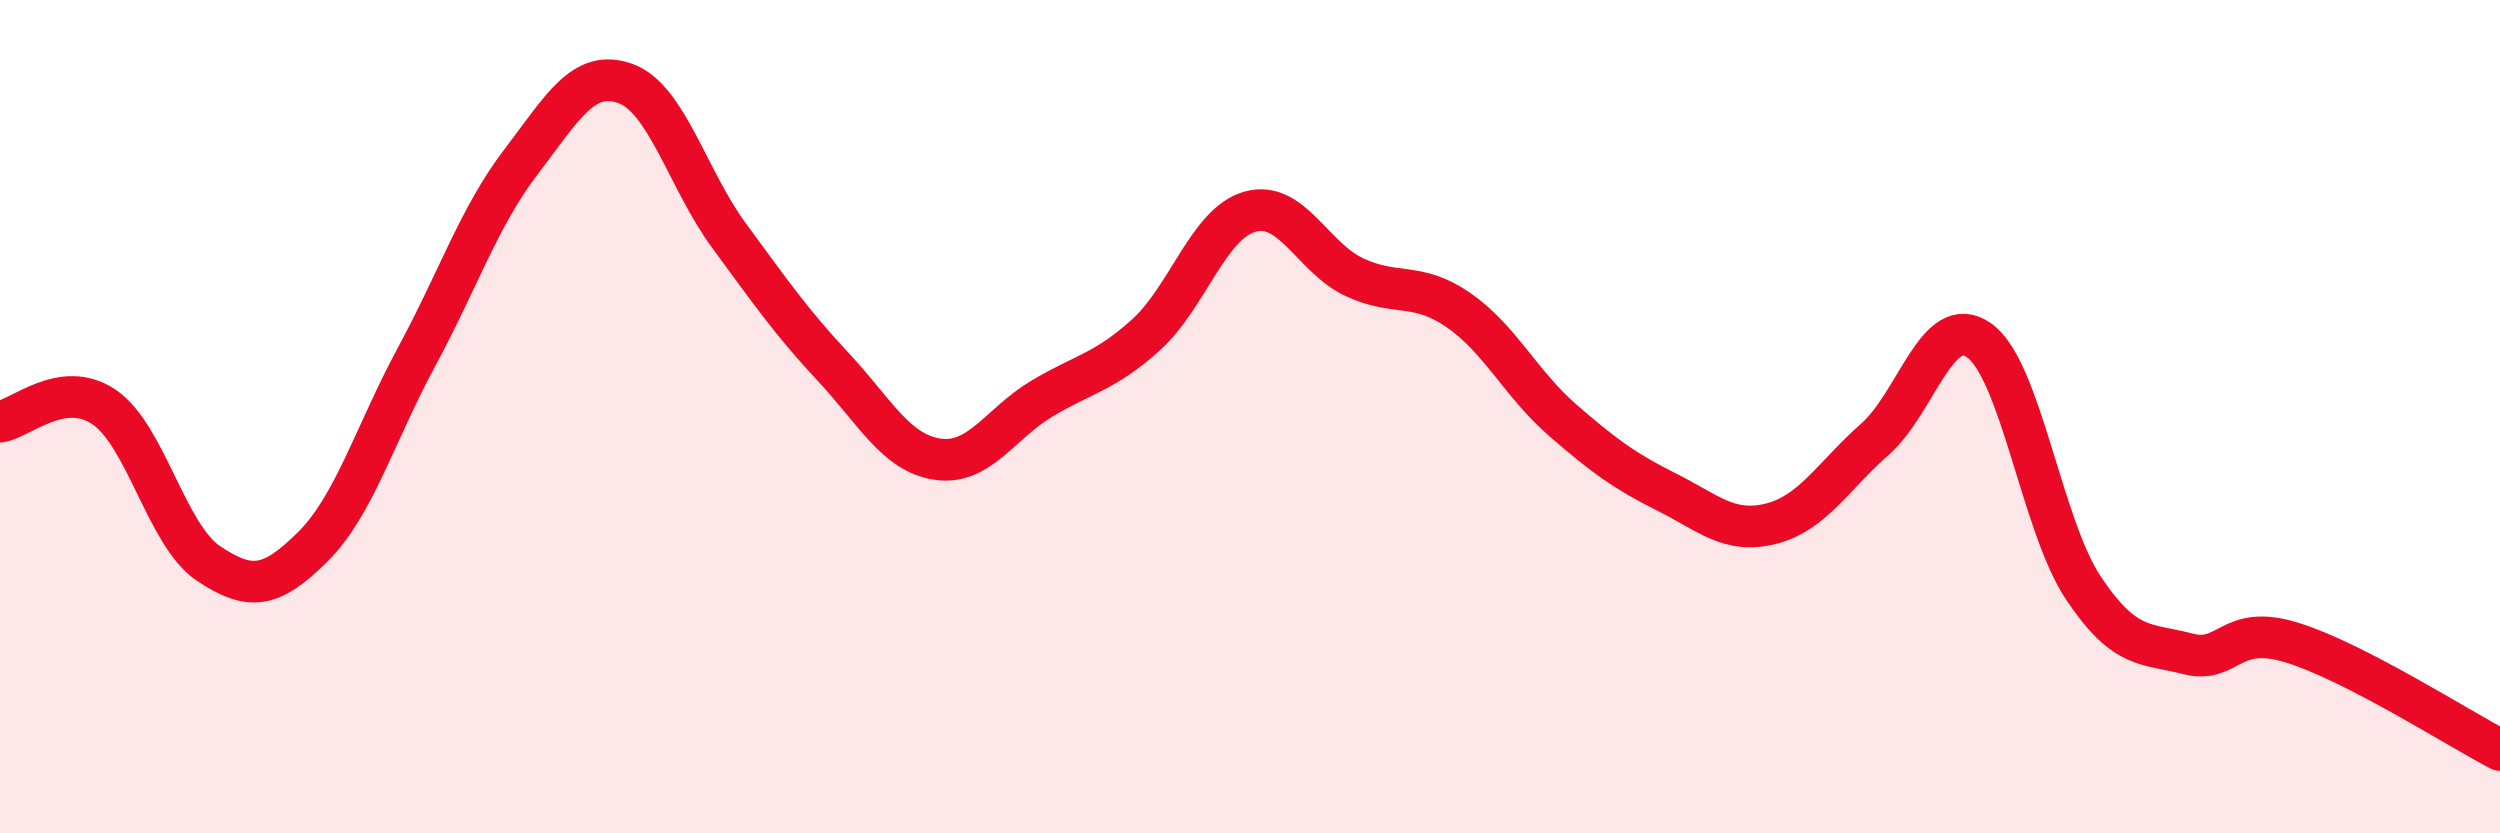 
    <svg width="60" height="20" viewBox="0 0 60 20" xmlns="http://www.w3.org/2000/svg">
      <path
        d="M 0,10.12 C 0.5,10.05 1.5,9.09 2.5,9.77 C 3.5,10.45 4,12.85 5,13.52 C 6,14.19 6.5,14.12 7.5,13.13 C 8.5,12.14 9,10.41 10,8.56 C 11,6.71 11.5,5.2 12.5,3.89 C 13.5,2.58 14,1.65 15,2 C 16,2.35 16.5,4.3 17.5,5.66 C 18.5,7.02 19,7.74 20,8.81 C 21,9.88 21.5,10.87 22.5,11.02 C 23.5,11.17 24,10.17 25,9.57 C 26,8.97 26.5,8.94 27.5,8.04 C 28.5,7.14 29,5.36 30,5.08 C 31,4.8 31.5,6.18 32.5,6.65 C 33.5,7.12 34,6.75 35,7.44 C 36,8.13 36.5,9.21 37.5,10.08 C 38.5,10.95 39,11.31 40,11.81 C 41,12.31 41.5,12.82 42.5,12.57 C 43.5,12.32 44,11.42 45,10.54 C 46,9.66 46.5,7.46 47.5,8.17 C 48.5,8.88 49,12.61 50,14.11 C 51,15.61 51.5,15.43 52.5,15.69 C 53.5,15.95 53.5,14.96 55,15.42 C 56.5,15.88 59,17.48 60,18L60 20L0 20Z"
        fill="#EB0A25"
        opacity="0.1"
        stroke-linecap="round"
        stroke-linejoin="round"
      />
      <path
        d="M 0,10.12 C 0.5,10.05 1.5,9.09 2.5,9.77 C 3.5,10.45 4,12.85 5,13.52 C 6,14.19 6.5,14.12 7.5,13.13 C 8.5,12.14 9,10.41 10,8.56 C 11,6.71 11.5,5.2 12.5,3.89 C 13.5,2.58 14,1.65 15,2 C 16,2.35 16.5,4.3 17.5,5.66 C 18.5,7.02 19,7.74 20,8.81 C 21,9.88 21.5,10.87 22.5,11.02 C 23.5,11.17 24,10.17 25,9.57 C 26,8.97 26.5,8.94 27.5,8.04 C 28.5,7.14 29,5.36 30,5.08 C 31,4.8 31.5,6.18 32.5,6.65 C 33.5,7.12 34,6.75 35,7.44 C 36,8.13 36.5,9.21 37.5,10.08 C 38.5,10.95 39,11.31 40,11.81 C 41,12.31 41.5,12.82 42.5,12.57 C 43.5,12.32 44,11.42 45,10.54 C 46,9.66 46.5,7.46 47.5,8.17 C 48.5,8.88 49,12.61 50,14.11 C 51,15.61 51.5,15.43 52.5,15.69 C 53.5,15.95 53.5,14.96 55,15.42 C 56.5,15.88 59,17.48 60,18"
        stroke="#EB0A25"
        stroke-width="1"
        fill="none"
        stroke-linecap="round"
        stroke-linejoin="round"
      />
    </svg>
  